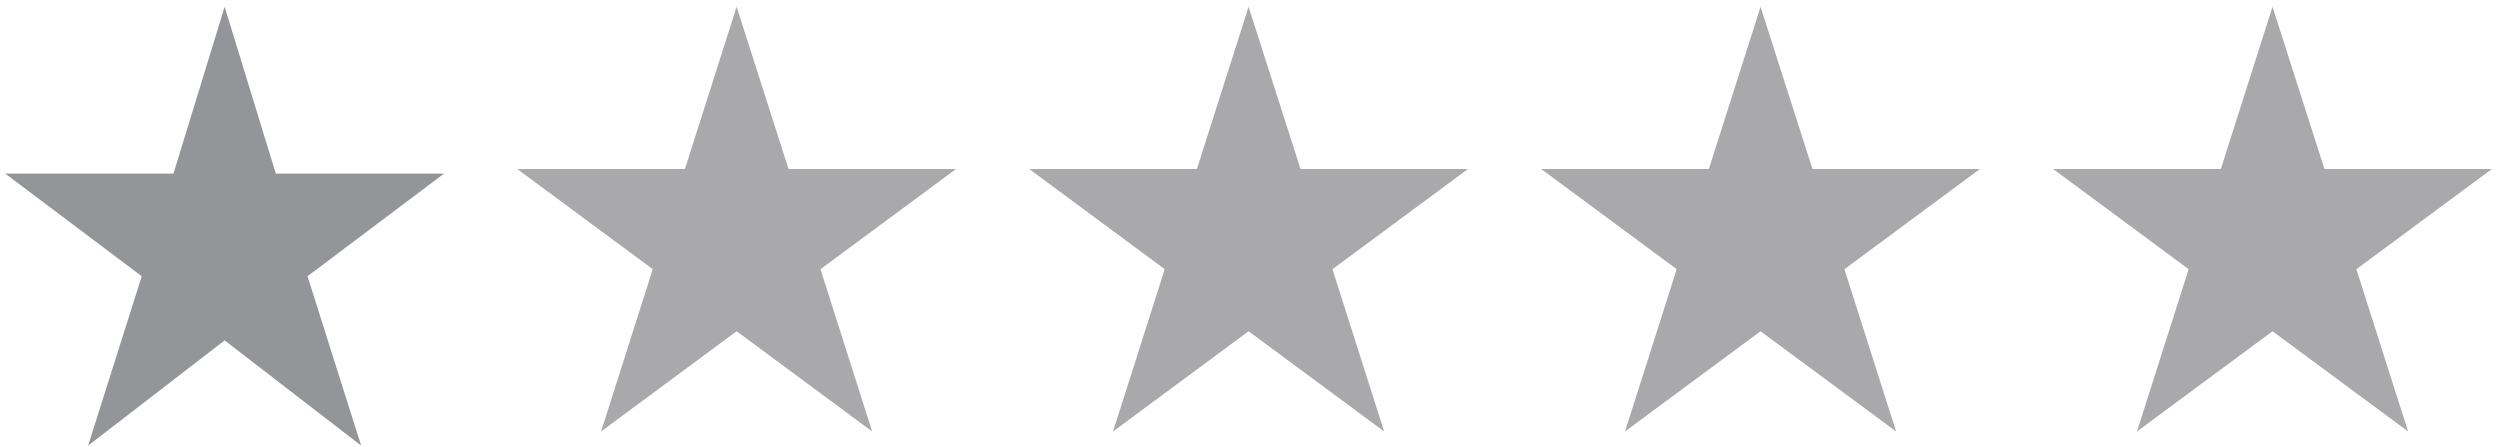 <svg fill="none" height="37" viewBox="0 0 207 37" width="207" xmlns="http://www.w3.org/2000/svg"><path d="m18.6.562 4.239 13.812h13.928l-11.304 8.499 4.441 14.024-11.304-8.712-11.304 8.712 4.441-14.024-11.304-8.499h13.929z" fill="#939598"/><g fill="#a9a9ab"><path d="m60.992.562 4.298 13.429h13.87l-11.224 8.298 4.279 13.436-11.223-8.298-11.224 8.298 4.279-13.436-11.224-8.298h13.888z"/><path d="m103.383.562 4.298 13.429h13.869l-11.223 8.298 4.279 13.436-11.223-8.298-11.224 8.298 4.279-13.436-11.223-8.298h13.888z"/><path d="m145.774.562 4.298 13.429h13.869l-11.223 8.298 4.279 13.436-11.223-8.298-11.224 8.298 4.28-13.436-11.224-8.298h13.888z"/><path d="m188.165.562 4.298 13.429h13.87l-11.224 8.298 4.28 13.436-11.224-8.298-11.224 8.298 4.28-13.436-11.224-8.298h13.889z"/></g></svg>